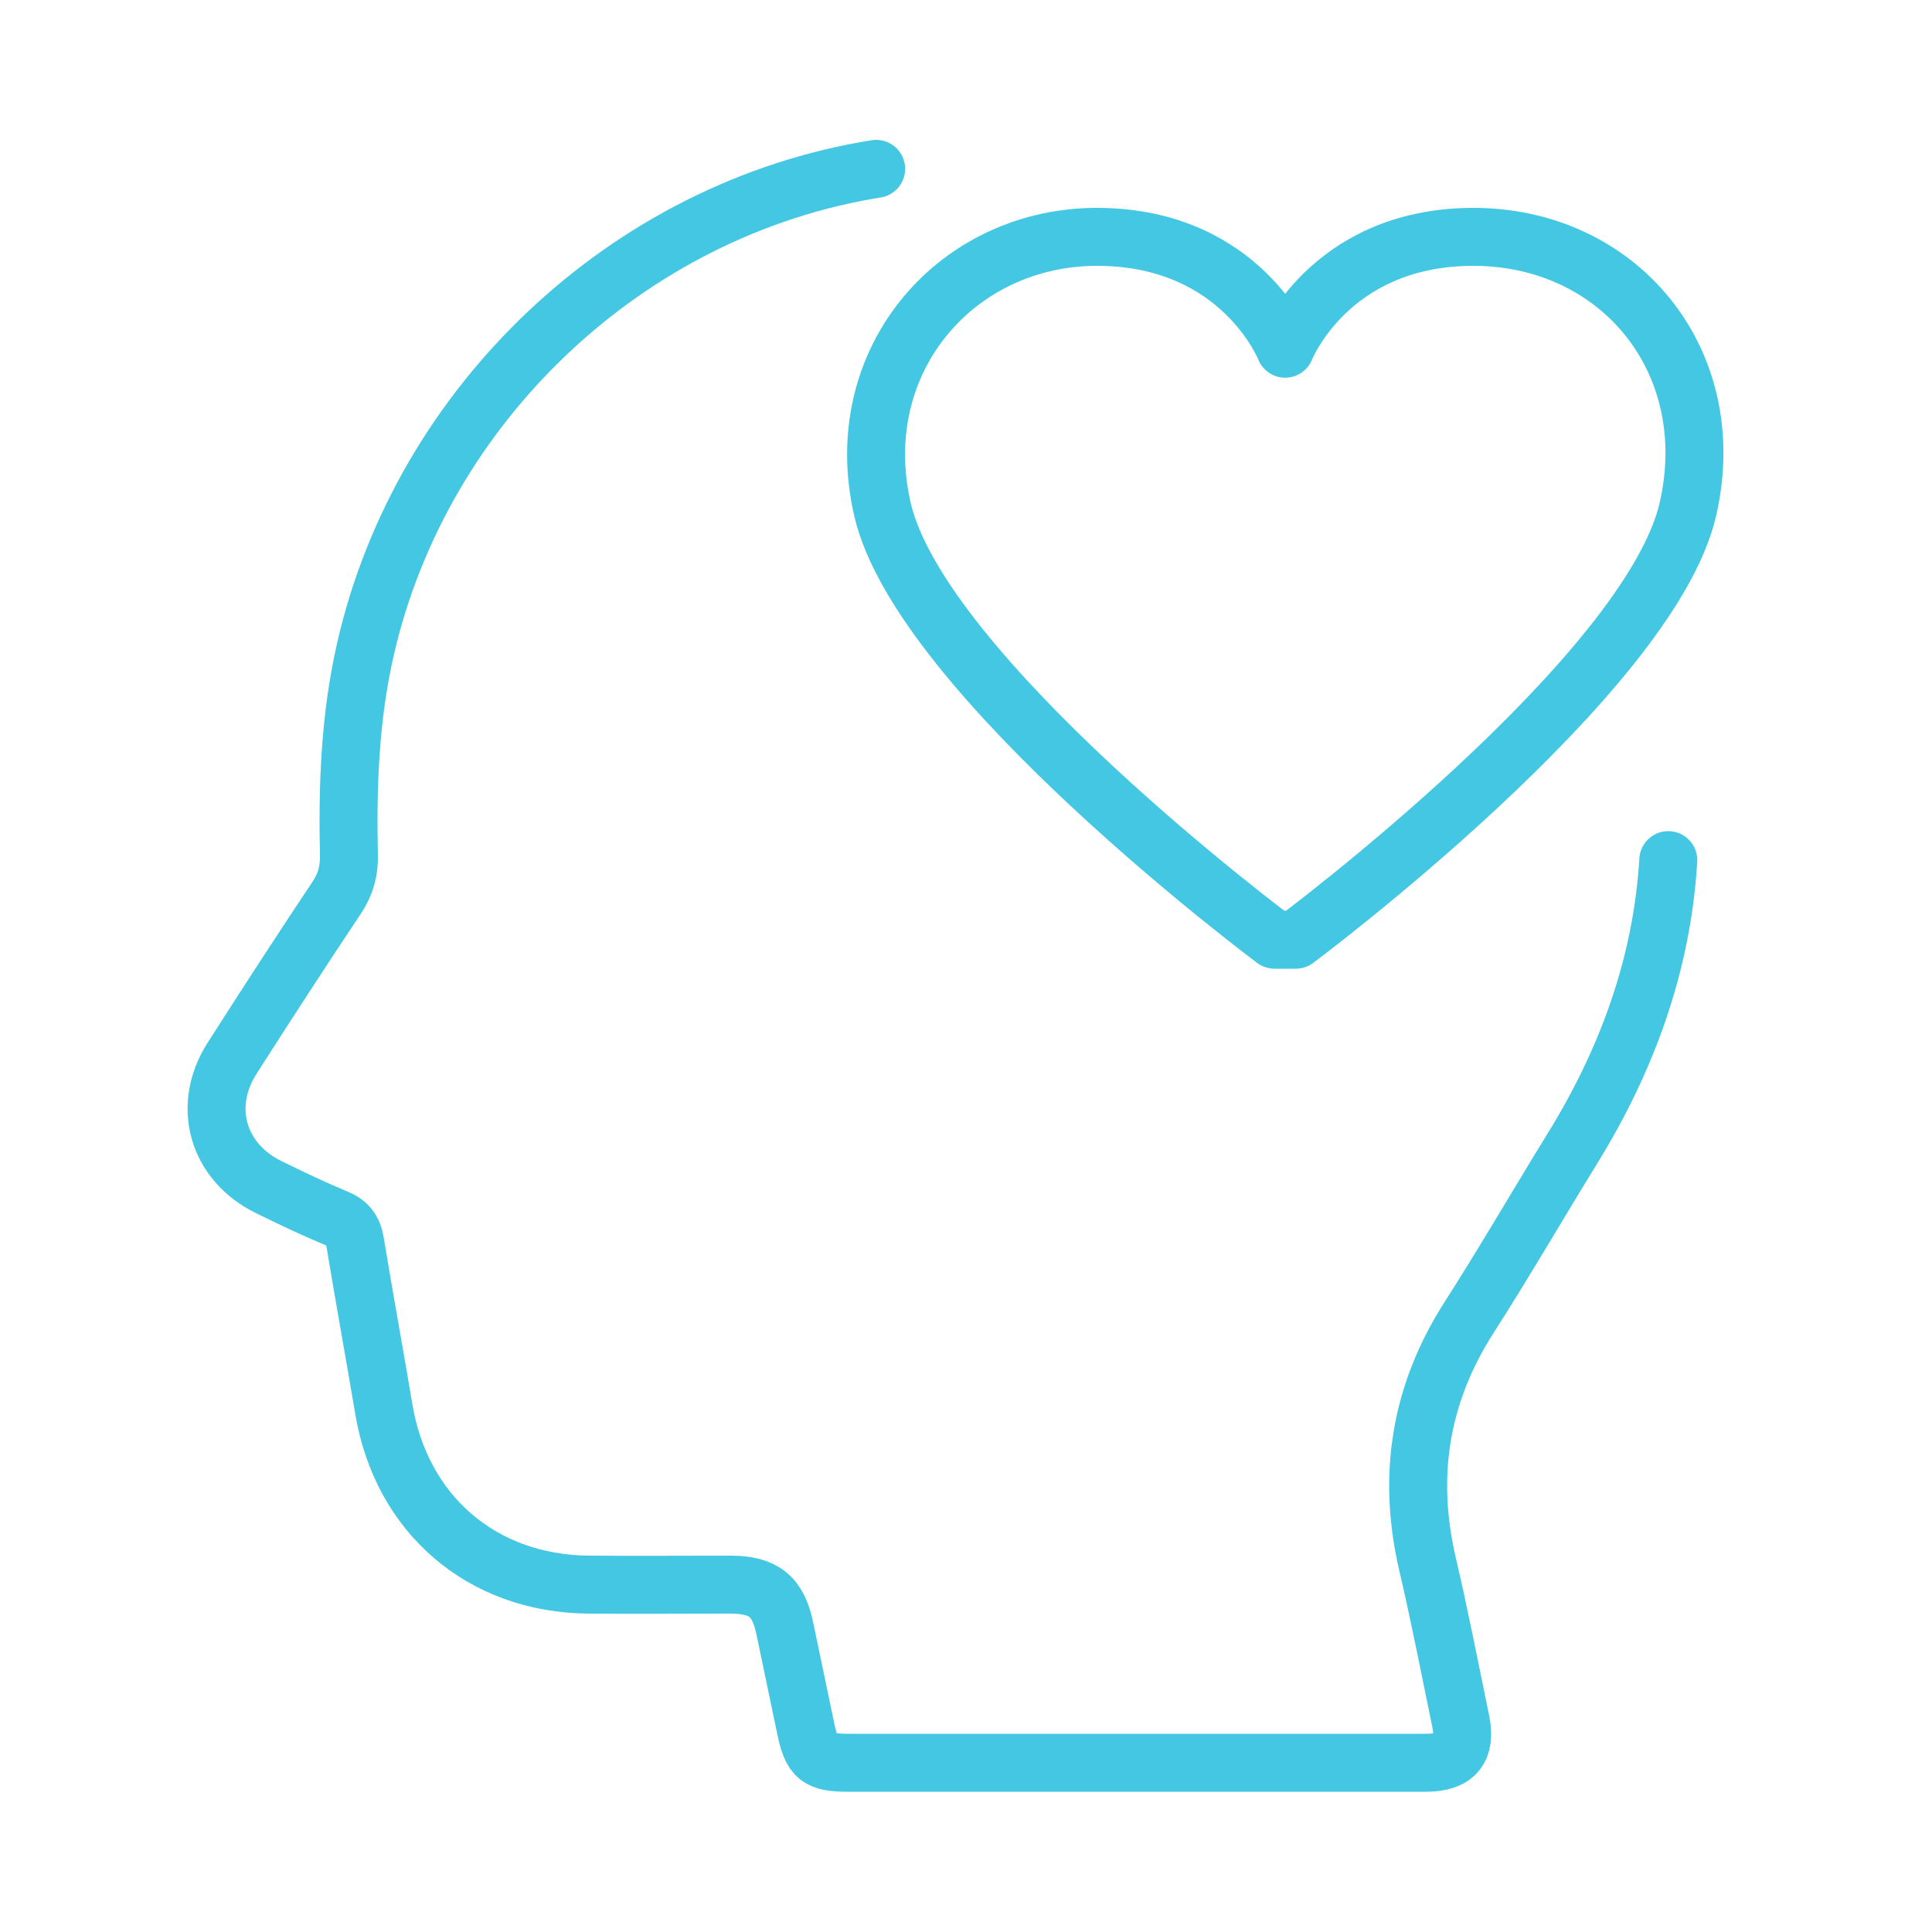 <?xml version="1.0" encoding="UTF-8"?><svg id="Layer_1" xmlns="http://www.w3.org/2000/svg" viewBox="0 0 100 100"><defs><style>.cls-1{fill:none;stroke:#43c7e2;stroke-linecap:round;stroke-linejoin:round;stroke-width:3px;}</style></defs><g id="k8zVKm.tif"><g><path class="cls-1" d="m86.35,44.52c-.32,5.36-2.12,10.31-4.94,14.89-1.8,2.92-3.52,5.89-5.37,8.78-2.55,3.98-3.22,8.23-2.14,12.82.63,2.69,1.15,5.4,1.71,8.1.29,1.42-.29,2.13-1.79,2.13-5.04,0-10.09,0-15.13,0-4.92,0-9.84,0-14.77,0-1.58,0-1.9-.26-2.22-1.79-.36-1.72-.72-3.44-1.08-5.17-.34-1.65-1.09-2.25-2.78-2.26-2.46,0-4.92.02-7.38,0-5.53-.05-9.7-3.65-10.6-9.12-.48-2.87-1.01-5.74-1.48-8.61-.11-.64-.39-1-.99-1.24-1.18-.49-2.33-1.04-3.47-1.6-2.65-1.29-3.5-4.18-1.91-6.67,1.78-2.79,3.58-5.56,5.42-8.32.46-.69.65-1.38.63-2.2-.08-3.59.05-7.15.86-10.68,2.9-12.66,13.54-22.78,26.43-24.84"/><path class="cls-1" d="m66.52,18.05s-2.24-5.71-9.6-5.79-13.01,6.36-11.25,14.08c1.97,8.64,20.3,22.3,20.3,22.3h1.1s18.33-13.66,20.3-22.3c1.76-7.72-3.65-14.16-11.25-14.08-7.36.08-9.6,5.79-9.6,5.79"/></g></g></svg>